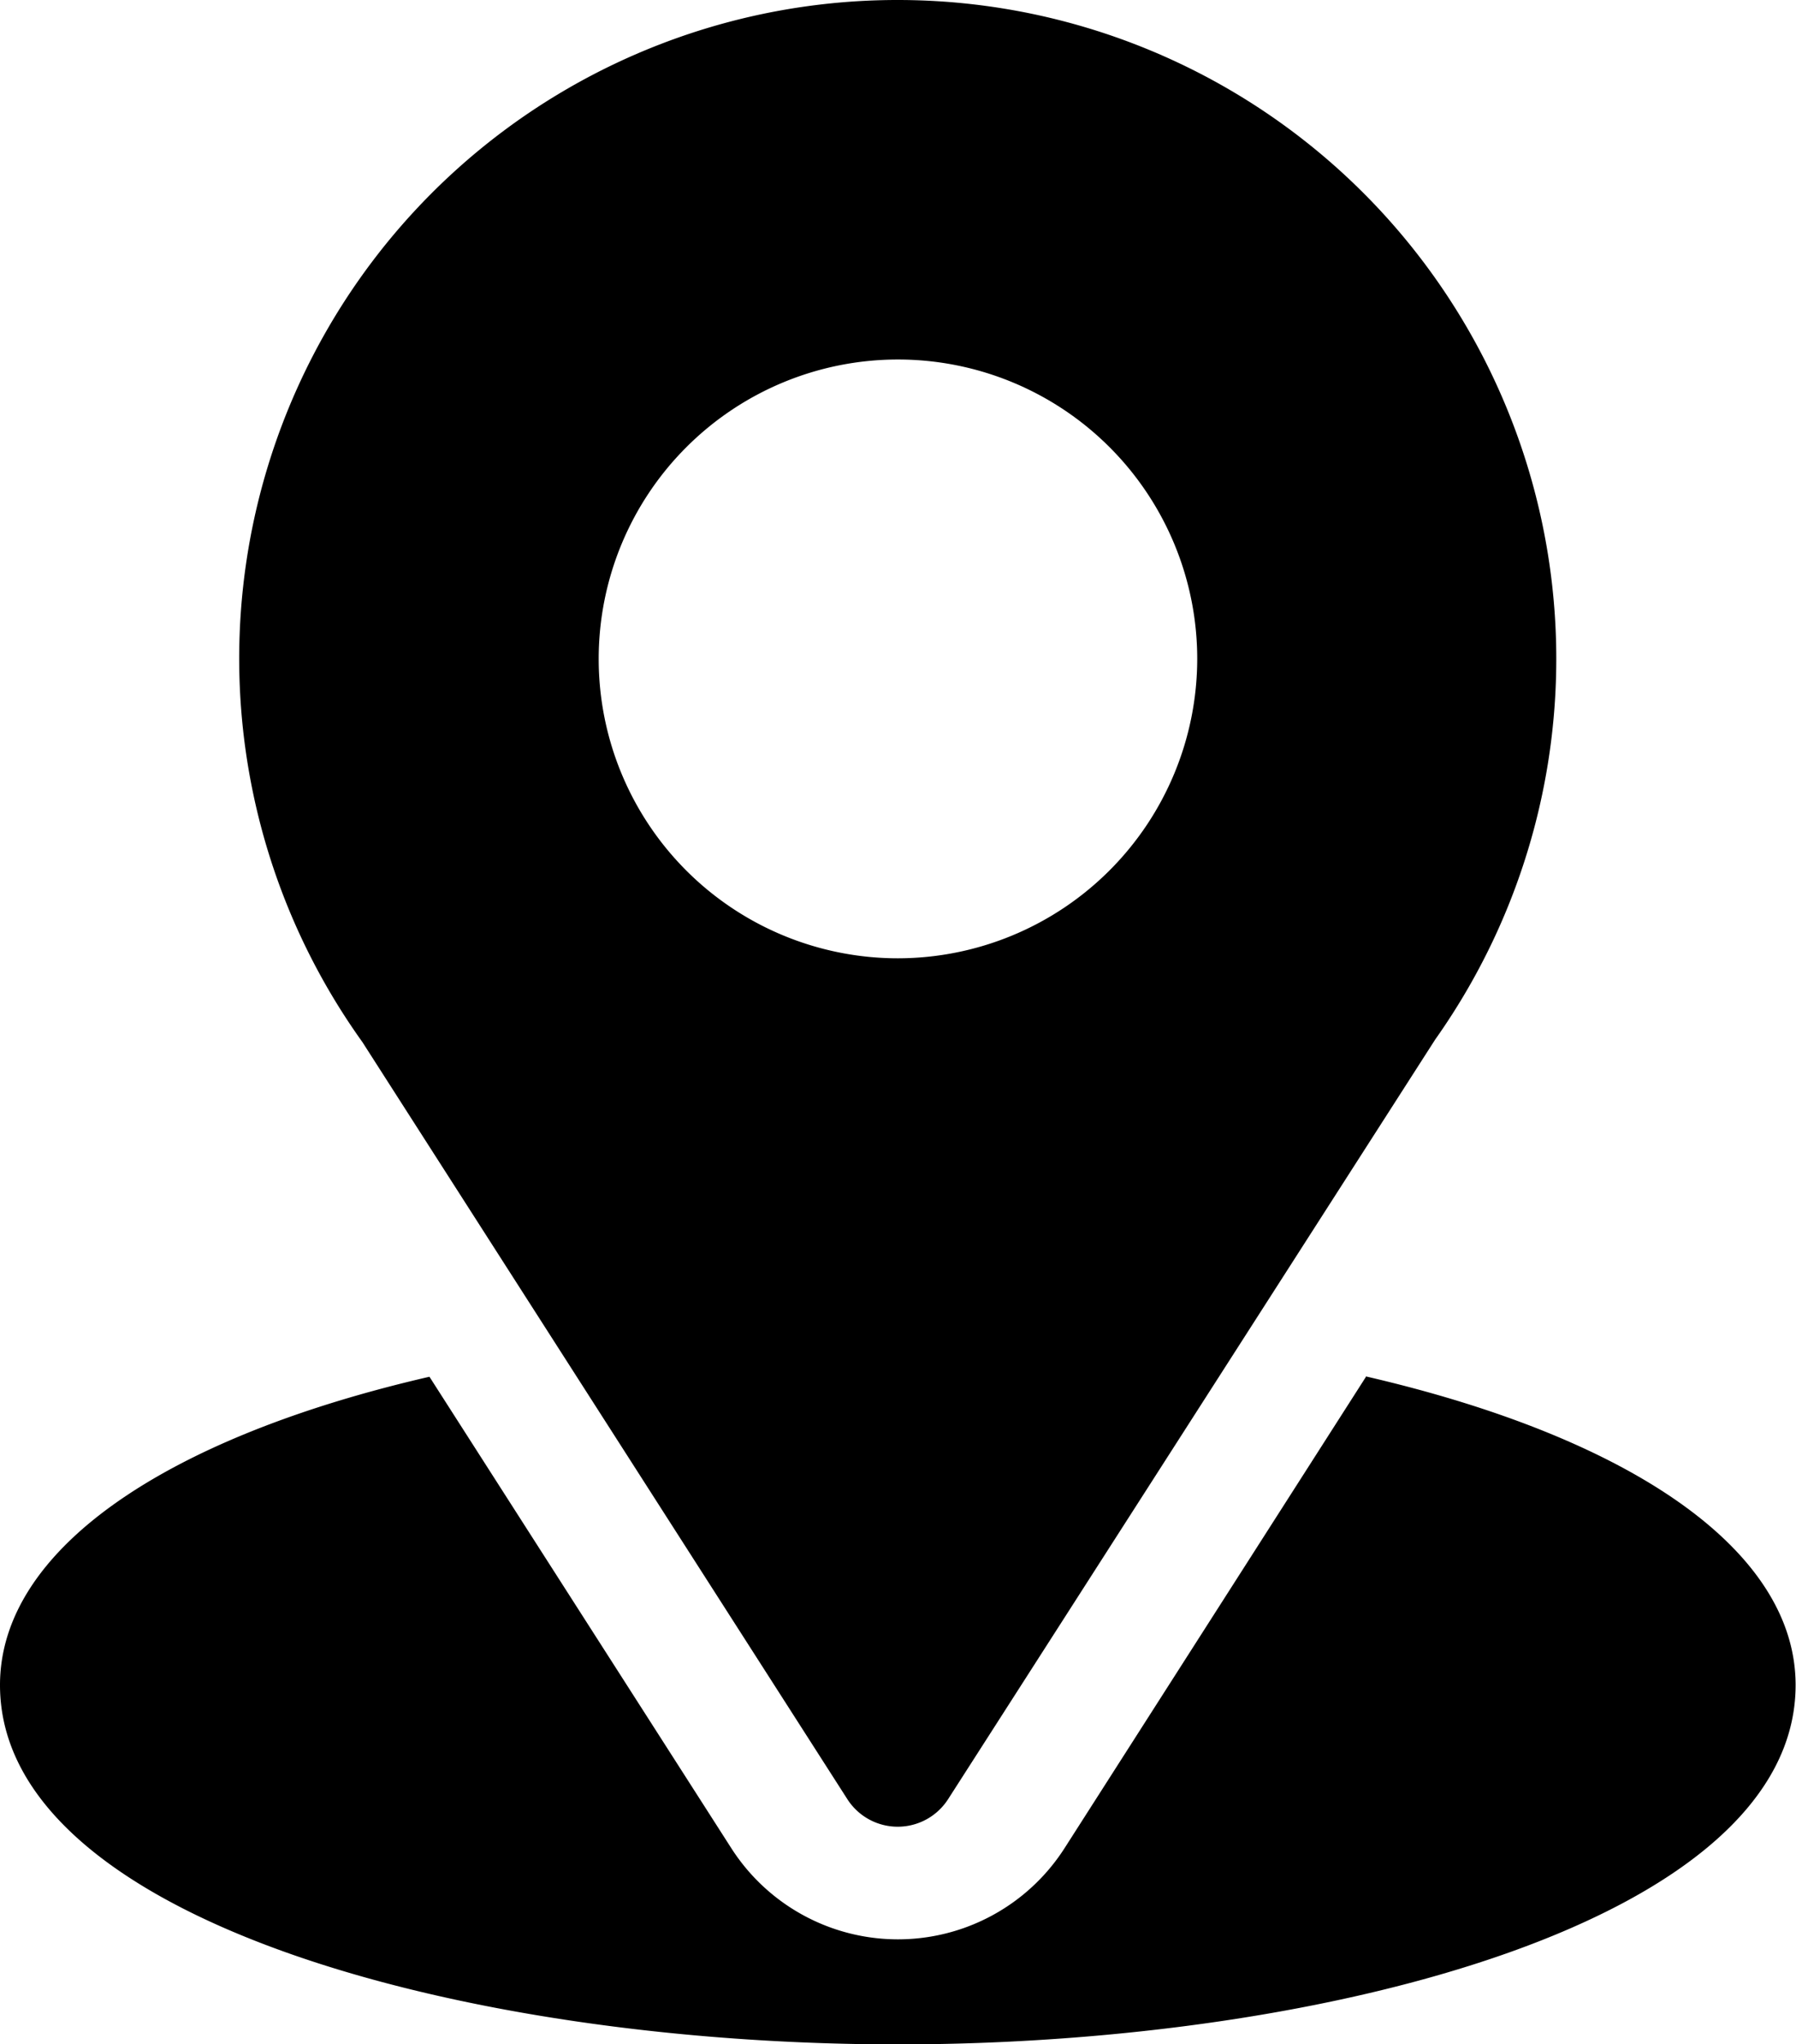 <svg xmlns="http://www.w3.org/2000/svg" width="22.805" height="25.947" viewBox="0 0 22.805 25.947"><g transform="translate(-0.134)"><path d="M68.362,0a8.358,8.358,0,0,0-6.8,13.227l6.157,9.608a.76.76,0,0,0,1.28,0l6.184-9.64A8.362,8.362,0,0,0,68.362,0m0,12.163a3.8,3.8,0,1,1,3.8-3.8,3.805,3.805,0,0,1-3.8,3.8" transform="translate(-56.826)"/><path d="M17.345,344.7l-3.828,5.984a2.513,2.513,0,0,1-4.231,0L5.453,344.7C2.08,345.477,0,346.905,0,348.613c0,2.963,5.875,4.561,11.4,4.561s11.4-1.6,11.4-4.561c0-1.709-2.082-3.138-5.46-3.918" transform="translate(0.134 -327.226)"/></g></svg>